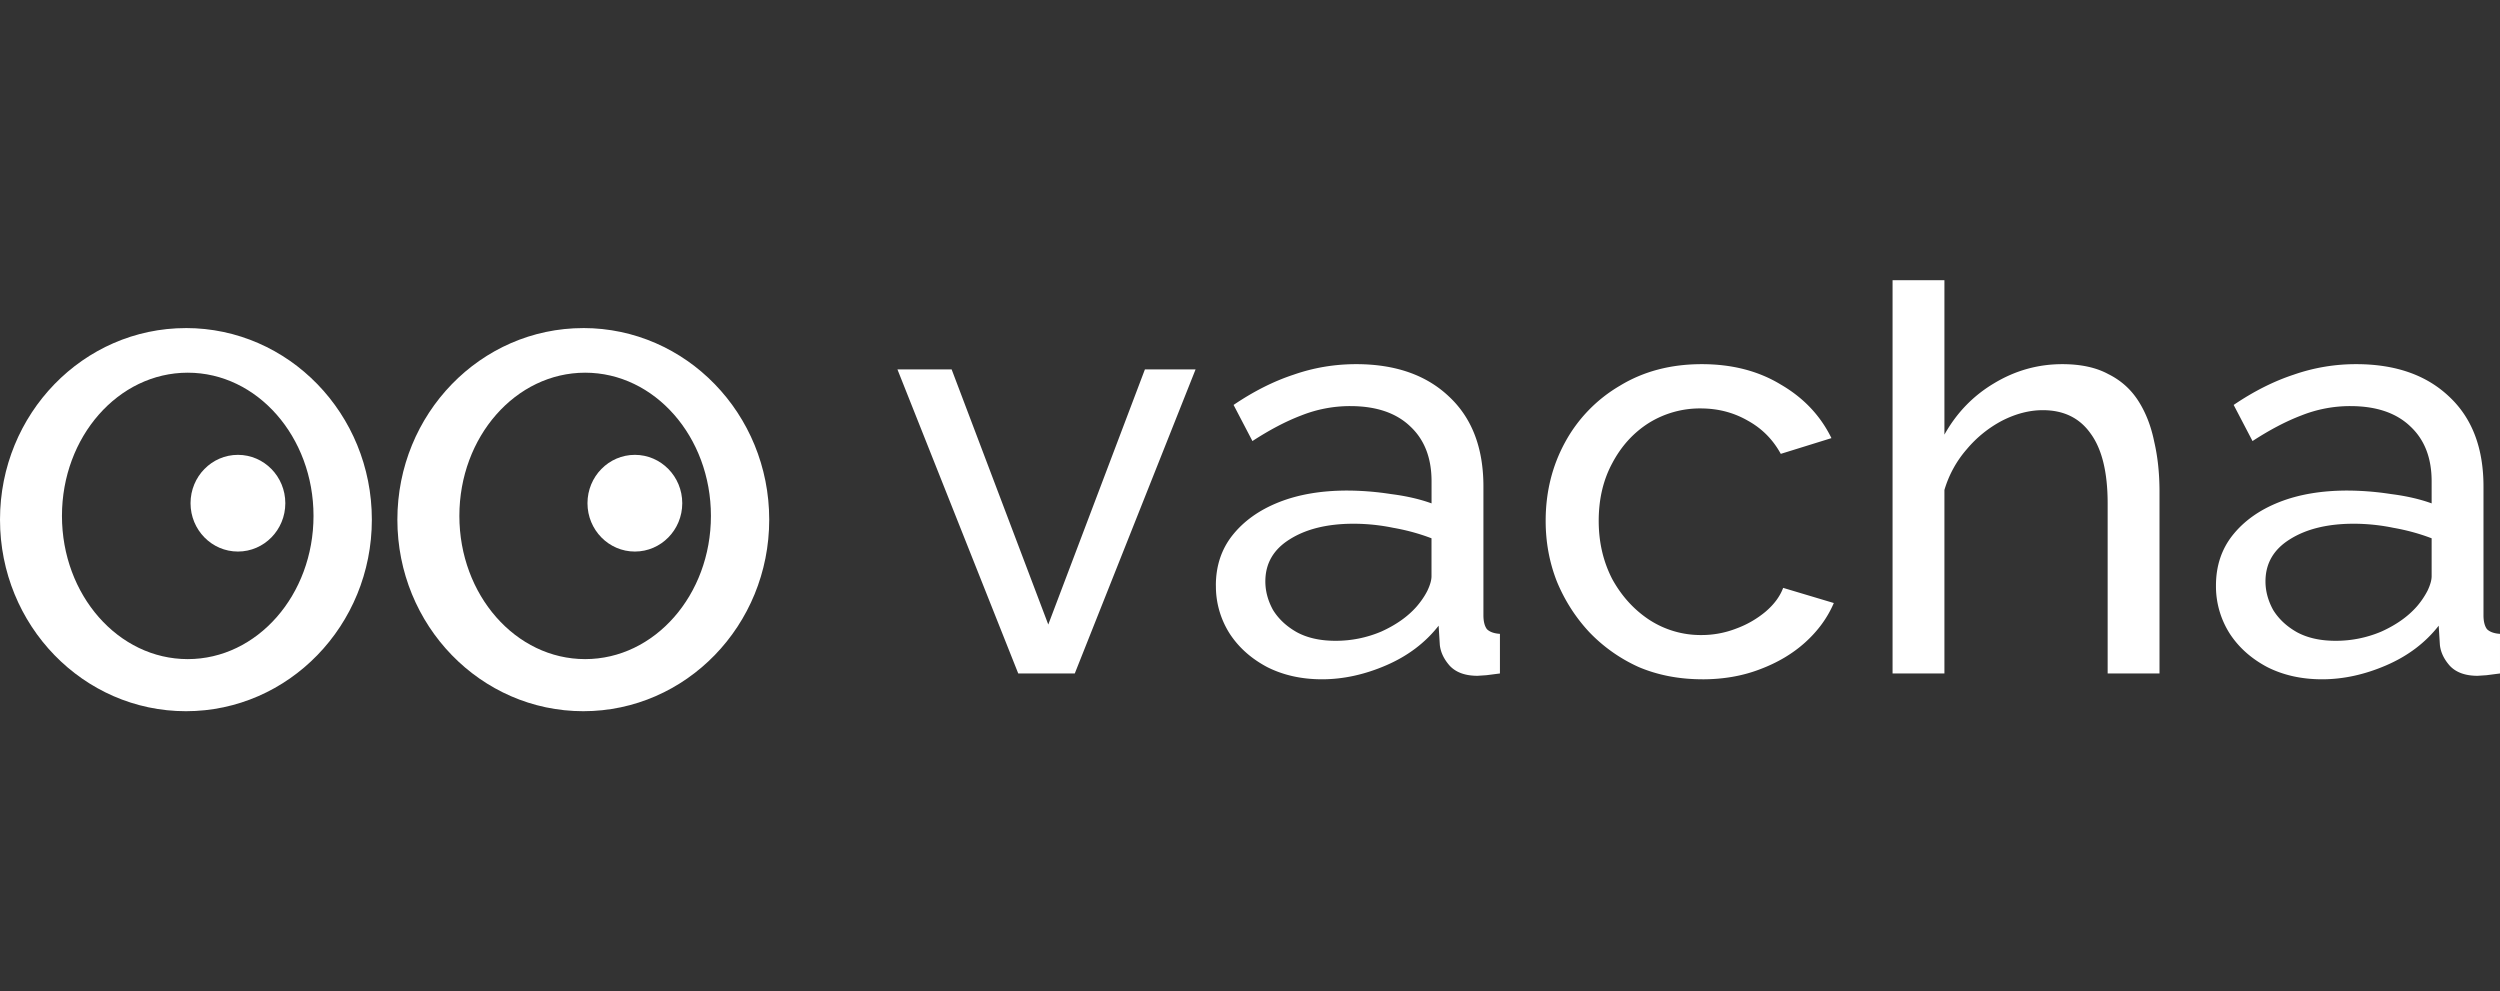 <svg xmlns="http://www.w3.org/2000/svg" width="116" height="46" fill="#fff" xmlns:v="https://vecta.io/nano"><rect width="100%" height="100%" fill="#333333" stroke="none"/><path d="M11.04 21.105c1.214 0 2.199 1.005 2.199 2.244s-.984 2.243-2.199 2.243-2.199-1.004-2.199-2.243.985-2.244 2.199-2.244z"/><path fill-rule="evenodd" d="M8.627 15.222c4.765 0 8.627 3.98 8.627 8.889S13.392 33 8.627 33 0 29.021 0 24.112s3.862-8.889 8.627-8.889zm.084 2.071c-3.223 0-5.836 2.975-5.836 6.645s2.613 6.645 5.836 6.645 5.836-2.975 5.836-6.645-2.613-6.645-5.835-6.645z"/><path d="M29.458 21.105c1.214 0 2.199 1.005 2.199 2.244s-.985 2.243-2.199 2.243-2.199-1.004-2.199-2.243.985-2.244 2.199-2.244z"/><path fill-rule="evenodd" d="M27.065 15.222c4.765 0 8.627 3.98 8.627 8.889S31.83 33 27.065 33s-8.627-3.979-8.627-8.888 3.862-8.889 8.627-8.889zm.086 2.071c-3.223 0-5.836 2.975-5.836 6.645s2.613 6.645 5.836 6.645 5.836-2.975 5.836-6.645-2.613-6.645-5.836-6.645z"/><path d="M47.246 31.248L41.641 17.14h2.515l4.484 11.838 4.484-11.838h2.351L49.87 31.248h-2.625zm9.17-4.081c0-.901.255-1.676.766-2.324.529-.667 1.249-1.18 2.16-1.541s1.969-.54 3.172-.54a13.48 13.48 0 0 1 2.023.162c.711.09 1.34.234 1.887.433V22.33c0-1.081-.328-1.928-.984-2.541-.656-.631-1.586-.946-2.789-.946a6.12 6.12 0 0 0-2.269.433c-.711.27-1.467.667-2.269 1.189l-.875-1.676c.93-.631 1.859-1.099 2.789-1.405.93-.324 1.896-.487 2.898-.487 1.823 0 3.263.505 4.32 1.514 1.057.991 1.586 2.378 1.586 4.162v5.973c0 .288.055.505.164.649.128.126.328.198.602.216v1.838l-.629.081-.41.027c-.565 0-.993-.153-1.285-.46-.273-.306-.428-.631-.465-.973l-.055-.892c-.62.793-1.431 1.405-2.433 1.838s-1.996.649-2.98.649c-.948 0-1.795-.189-2.543-.567-.747-.396-1.331-.919-1.75-1.568a4.08 4.08 0 0 1-.629-2.216zm9.296 1c.219-.252.392-.505.519-.757.128-.27.191-.495.191-.676v-1.757c-.565-.216-1.157-.378-1.777-.487a9.17 9.17 0 0 0-1.832-.189c-1.221 0-2.215.243-2.98.73-.747.468-1.121 1.117-1.121 1.946 0 .45.118.892.355 1.324.255.414.62.757 1.094 1.027.492.27 1.094.405 1.805.405a5.37 5.37 0 0 0 2.133-.432c.674-.306 1.212-.685 1.613-1.135zm13.28 3.352c-1.075 0-2.06-.189-2.953-.567a7.35 7.35 0 0 1-2.297-1.622c-.638-.685-1.139-1.468-1.504-2.351-.346-.883-.519-1.82-.519-2.811 0-1.333.301-2.55.902-3.649a6.79 6.79 0 0 1 2.543-2.622c1.094-.667 2.361-1 3.8-1 1.404 0 2.625.315 3.664.946 1.057.613 1.841 1.442 2.351 2.486l-2.351.73c-.365-.667-.875-1.18-1.531-1.541-.656-.378-1.385-.567-2.187-.567a4.49 4.49 0 0 0-2.406.676c-.711.451-1.276 1.072-1.695 1.865-.419.775-.629 1.667-.629 2.676 0 .991.21 1.892.629 2.703.437.793 1.012 1.423 1.723 1.892a4.36 4.36 0 0 0 2.406.703 4.42 4.42 0 0 0 1.613-.297 4.58 4.58 0 0 0 1.367-.784c.401-.342.674-.712.82-1.108l2.351.703c-.292.685-.738 1.297-1.34 1.838-.583.523-1.285.937-2.105 1.243-.802.306-1.686.459-2.652.459zm21.209-.271h-2.406v-7.892c0-1.442-.264-2.523-.793-3.243-.51-.721-1.249-1.081-2.215-1.081-.62 0-1.249.162-1.886.486a5.46 5.46 0 0 0-1.641 1.324 5.06 5.06 0 0 0-1.039 1.892v8.514h-2.406V13h2.406v7.167c.565-1.009 1.331-1.802 2.297-2.378.984-.595 2.041-.892 3.172-.892.857 0 1.568.153 2.133.46.583.288 1.048.703 1.394 1.243s.592 1.171.738 1.892c.164.703.246 1.478.246 2.324v8.432zm2.62-4.081c0-.901.256-1.676.766-2.324.529-.667 1.249-1.18 2.16-1.541s1.969-.54 3.172-.54a13.49 13.49 0 0 1 2.023.162c.711.09 1.34.234 1.886.433V22.33c0-1.081-.328-1.928-.984-2.541-.656-.631-1.586-.946-2.789-.946a6.1 6.1 0 0 0-2.269.433c-.711.27-1.467.667-2.269 1.189l-.875-1.676c.929-.631 1.859-1.099 2.788-1.405a8.74 8.74 0 0 1 2.899-.487c1.822 0 3.262.505 4.32 1.514 1.057.991 1.585 2.378 1.585 4.162v5.973c0 .288.055.505.164.649.128.126.329.198.602.216v1.838l-.629.081-.41.027c-.565 0-.993-.153-1.285-.46-.273-.306-.428-.631-.465-.973l-.055-.892c-.619.793-1.43 1.405-2.433 1.838s-1.996.649-2.98.649c-.948 0-1.796-.189-2.543-.567-.747-.396-1.331-.919-1.75-1.568a4.08 4.08 0 0 1-.629-2.216zm9.297 1a3.79 3.79 0 0 0 .519-.757c.128-.27.191-.495.191-.676v-1.757c-.565-.216-1.157-.378-1.777-.487a9.17 9.17 0 0 0-1.832-.189c-1.221 0-2.214.243-2.98.73-.747.468-1.121 1.117-1.121 1.946 0 .45.119.892.356 1.324.255.414.619.757 1.093 1.027.492.27 1.094.405 1.805.405a5.37 5.37 0 0 0 2.132-.432c.675-.306 1.212-.685 1.614-1.135z"/></svg>